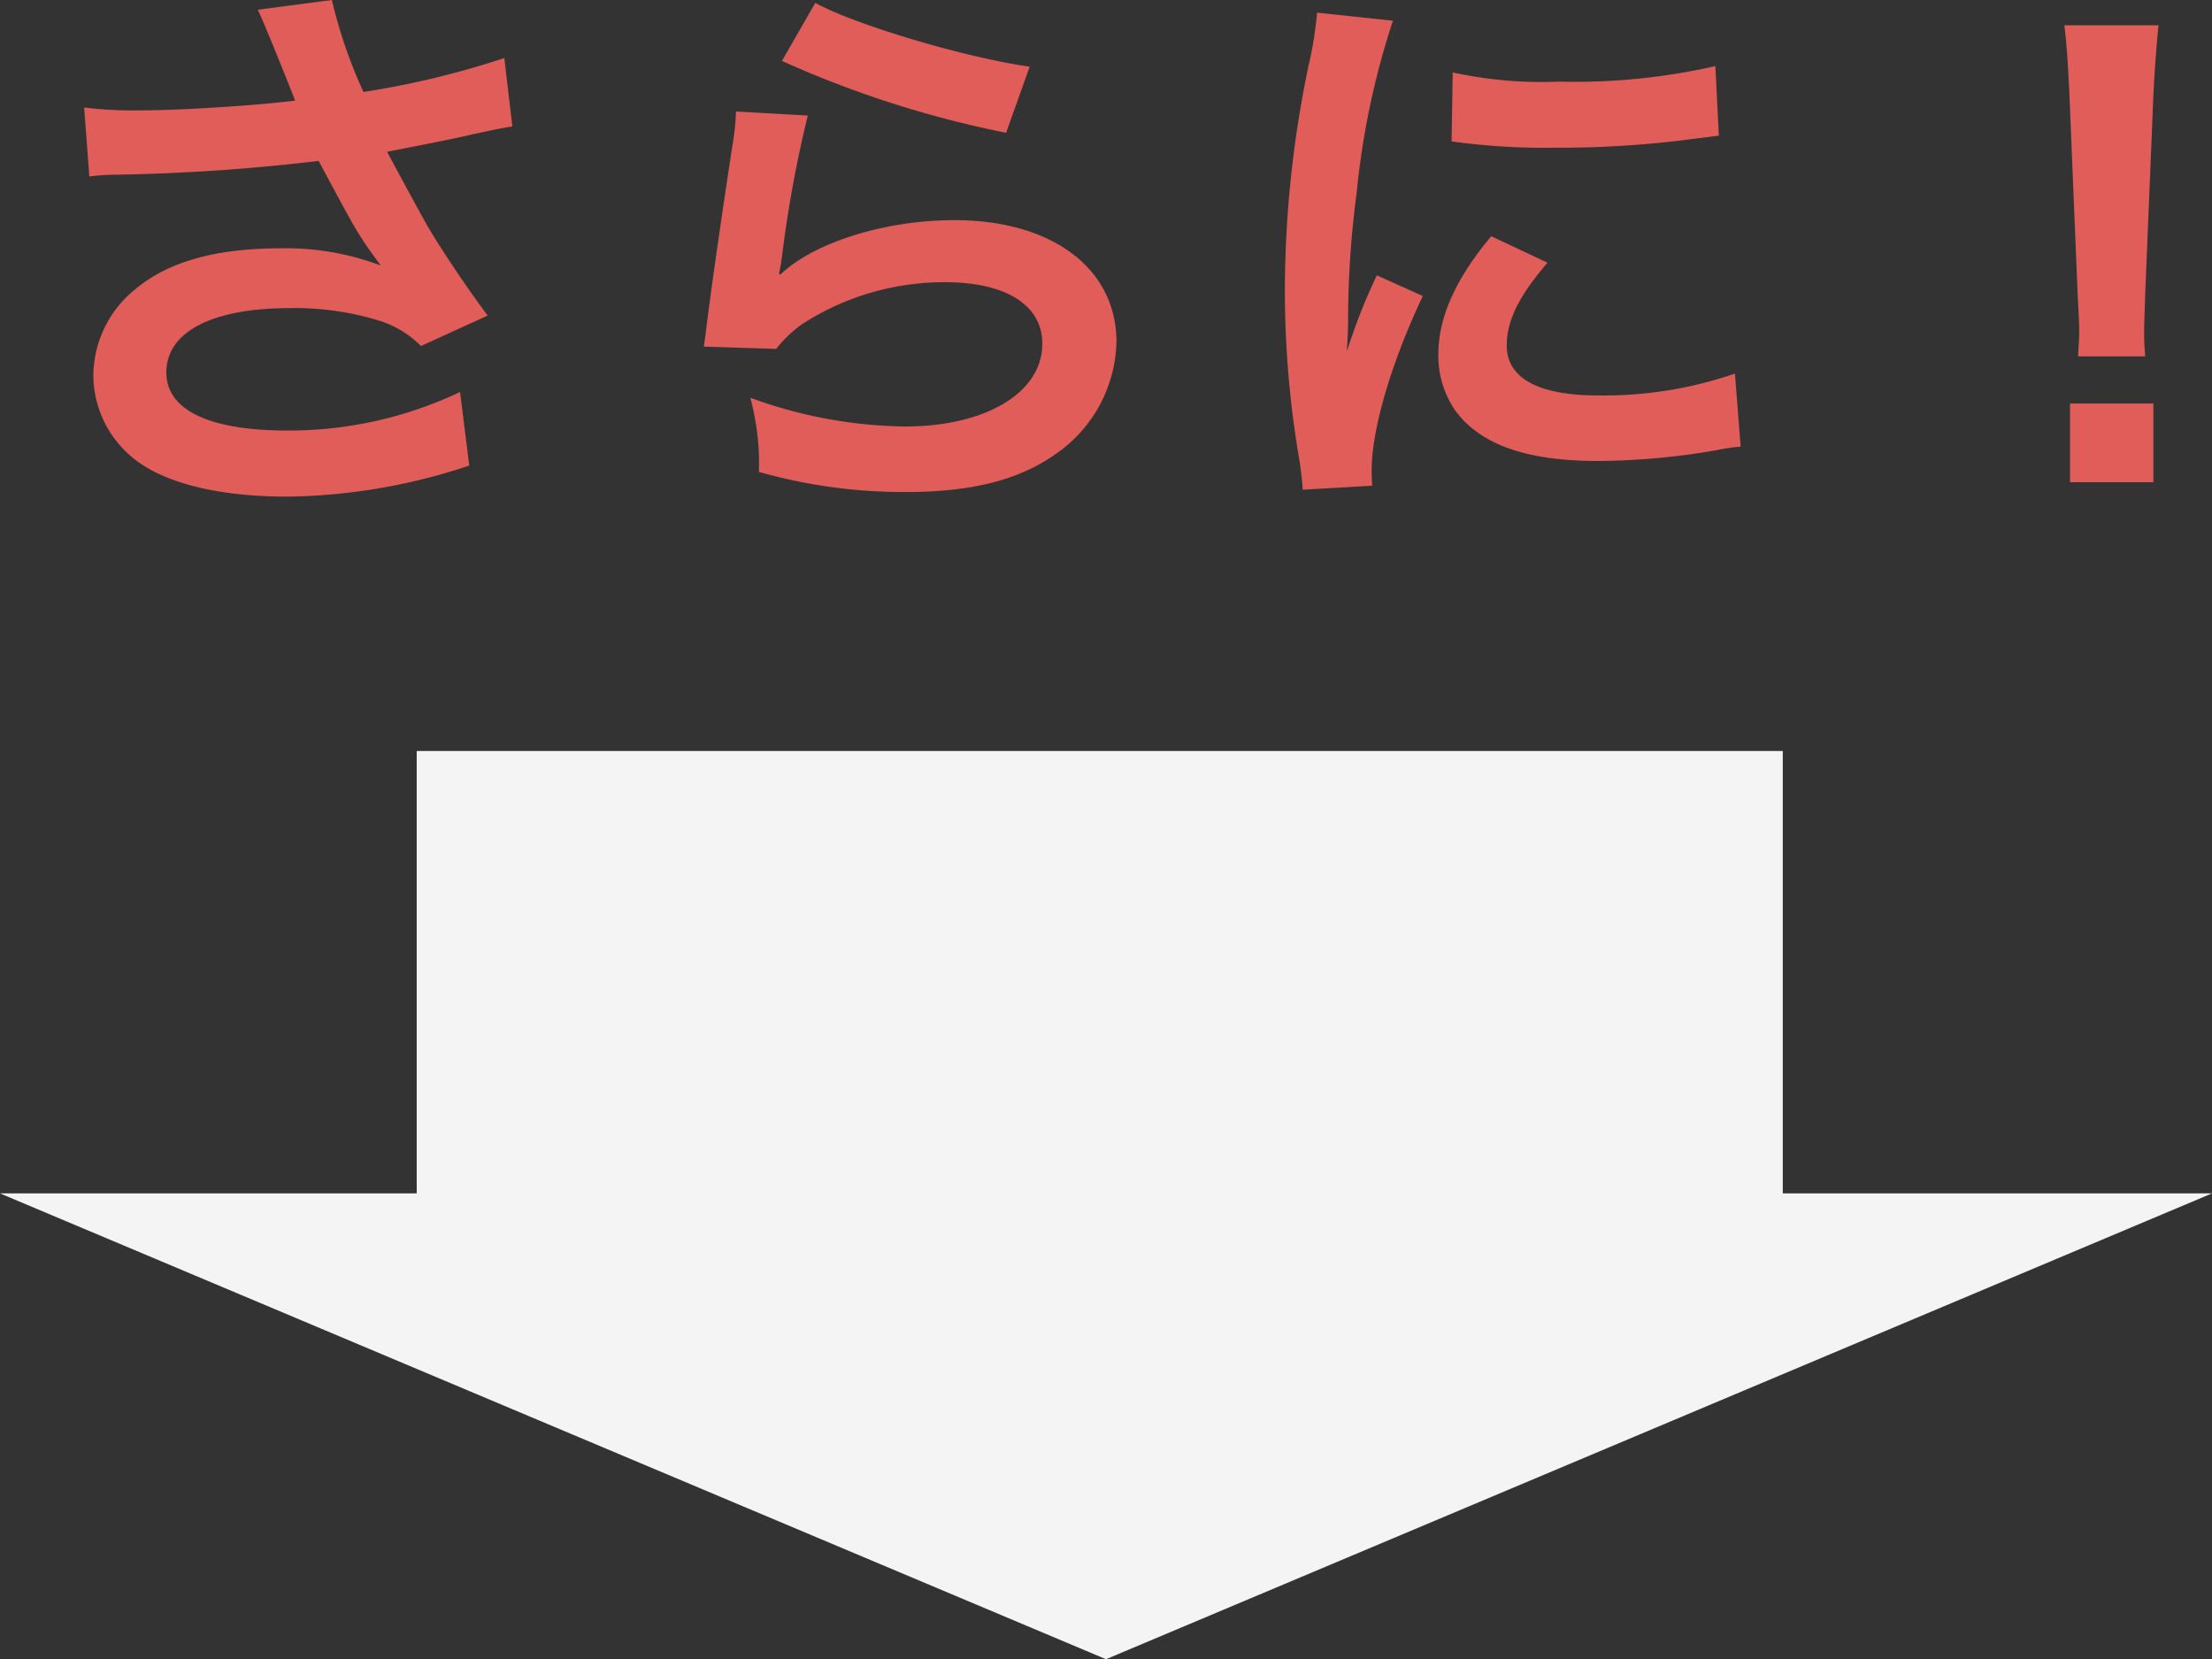 <svg xmlns="http://www.w3.org/2000/svg" width="153.936" height="115.467" viewBox="0 0 153.936 115.467"><rect x="0" y="0" width="153.936" height="115.467" fill="#333333" stroke="none"/><g transform="translate(-620.064 -816.738)"><path d="M5.28-20.56a15.03,15.03,0,0,1,1.76-.12,139.4,139.4,0,0,0,14.2-.96c2.64,4.92,2.68,5.04,4.32,7.28a18.583,18.583,0,0,0-6.92-1.2c-4.56,0-7.88.92-10.2,2.88A7.781,7.781,0,0,0,5.56-6.72a7.461,7.461,0,0,0,2.36,5.4c2.04,1.96,6,3.04,11.12,3.04A41.293,41.293,0,0,0,31.72-.44l-.64-5.12A27.792,27.792,0,0,1,19.04-2.88c-5.44,0-8.4-1.44-8.4-4.04,0-2.84,3.2-4.48,8.64-4.48a20.047,20.047,0,0,1,6.32.92,7.068,7.068,0,0,1,2.76,1.72L33-10.88c-1.4-1.88-3.16-4.48-4.24-6.32-.4-.72-1.32-2.4-2.76-5.08q4.98-.96,5.88-1.2c1.36-.28,1.8-.4,2.84-.56l-.56-4.76a60.863,60.863,0,0,1-9.8,2.36,33.514,33.514,0,0,1-2.2-6.4L17-32.16c.2.32,1.92,4.56,2.6,6.32-2.48.32-7.8.68-10.8.68a27.423,27.423,0,0,1-3.88-.2Zm48.2-8.04a72.4,72.4,0,0,0,15.6,5l1.64-4.6c-4.52-.64-12.16-2.92-14.92-4.44Zm-3.2,3.52a16.324,16.324,0,0,1-.24,2.32c-.72,4.72-1.36,9.16-1.68,11.64-.2,1.52-.2,1.68-.32,2.4l5.04.16a8.708,8.708,0,0,1,1.8-1.72,18.2,18.2,0,0,1,9.96-2.92c4.24,0,6.76,1.6,6.76,4.28,0,3.4-3.92,5.76-9.56,5.76a32.292,32.292,0,0,1-10.76-2A17.751,17.751,0,0,1,51.88,0a36.78,36.78,0,0,0,10.2,1.4c4.64,0,7.96-.84,10.56-2.72a9.74,9.74,0,0,0,4.12-7.72c0-5.12-4.48-8.48-11.28-8.48-4.84,0-9.8,1.56-12.12,3.8l-.08-.08c.12-.6.12-.6.2-1.16a84.641,84.641,0,0,1,1.8-9.84ZM94.56.96c-.04-.52-.04-.84-.04-1.08,0-2.84,1.36-7.48,3.56-12.12l-3.2-1.44A40.793,40.793,0,0,0,92.8-8.4c.04-1,.08-1.32.08-2.2a66.786,66.786,0,0,1,.6-8.84A55.148,55.148,0,0,1,96-31.4l-5.28-.56a26.175,26.175,0,0,1-.6,3.72A76.791,76.791,0,0,0,88.48-12.6,69.771,69.771,0,0,0,89.52-.64c.12.92.16,1.16.2,1.88ZM100.08-23a47.484,47.484,0,0,0,7.2.44,71.649,71.649,0,0,0,8.56-.48c1.92-.24,2.52-.32,2.84-.36l-.24-4.84a44.11,44.11,0,0,1-10.88,1.08,28.841,28.841,0,0,1-7.4-.64Zm2.76,6.6c-2.48,2.96-3.68,5.64-3.68,8.24a6.7,6.7,0,0,0,1.2,3.92c1.76,2.36,4.96,3.48,9.92,3.48a49.327,49.327,0,0,0,8.28-.76,13.369,13.369,0,0,1,1.64-.24l-.4-5.08a28.11,28.11,0,0,1-9.52,1.52c-4.16,0-6.36-1.2-6.36-3.48,0-1.72.84-3.44,2.84-5.76Zm45.52,8.36a14.286,14.286,0,0,1-.08-1.68c0-.56,0-.56.08-2.88l.56-13.6c.08-1.72.24-3.8.36-4.88h-6.56c.16,1.12.28,3.12.36,4.88l.56,13.6c.12,2.4.12,2.4.12,2.84,0,.48-.04.88-.08,1.72Zm.56,8.76V-4.76h-5.8V.72Z" transform="translate(621 849.578)" fill="#e15d5a"/><g transform="translate(0.129 -2)"><path d="M76.968,0l76.968,32.418H0Z" transform="translate(773.871 934.205) rotate(180)" fill="#f4f4f4"/><path d="M76.968,1.085,4.95,31.418H148.985L76.968,1.085m0-1.085,76.968,32.418H0Z" transform="translate(773.871 934.205) rotate(180)" fill="rgba(246,246,246,0)"/><rect width="95.066" height="37" transform="translate(648.935 871)" fill="#f4f4f4"/></g></g></svg>